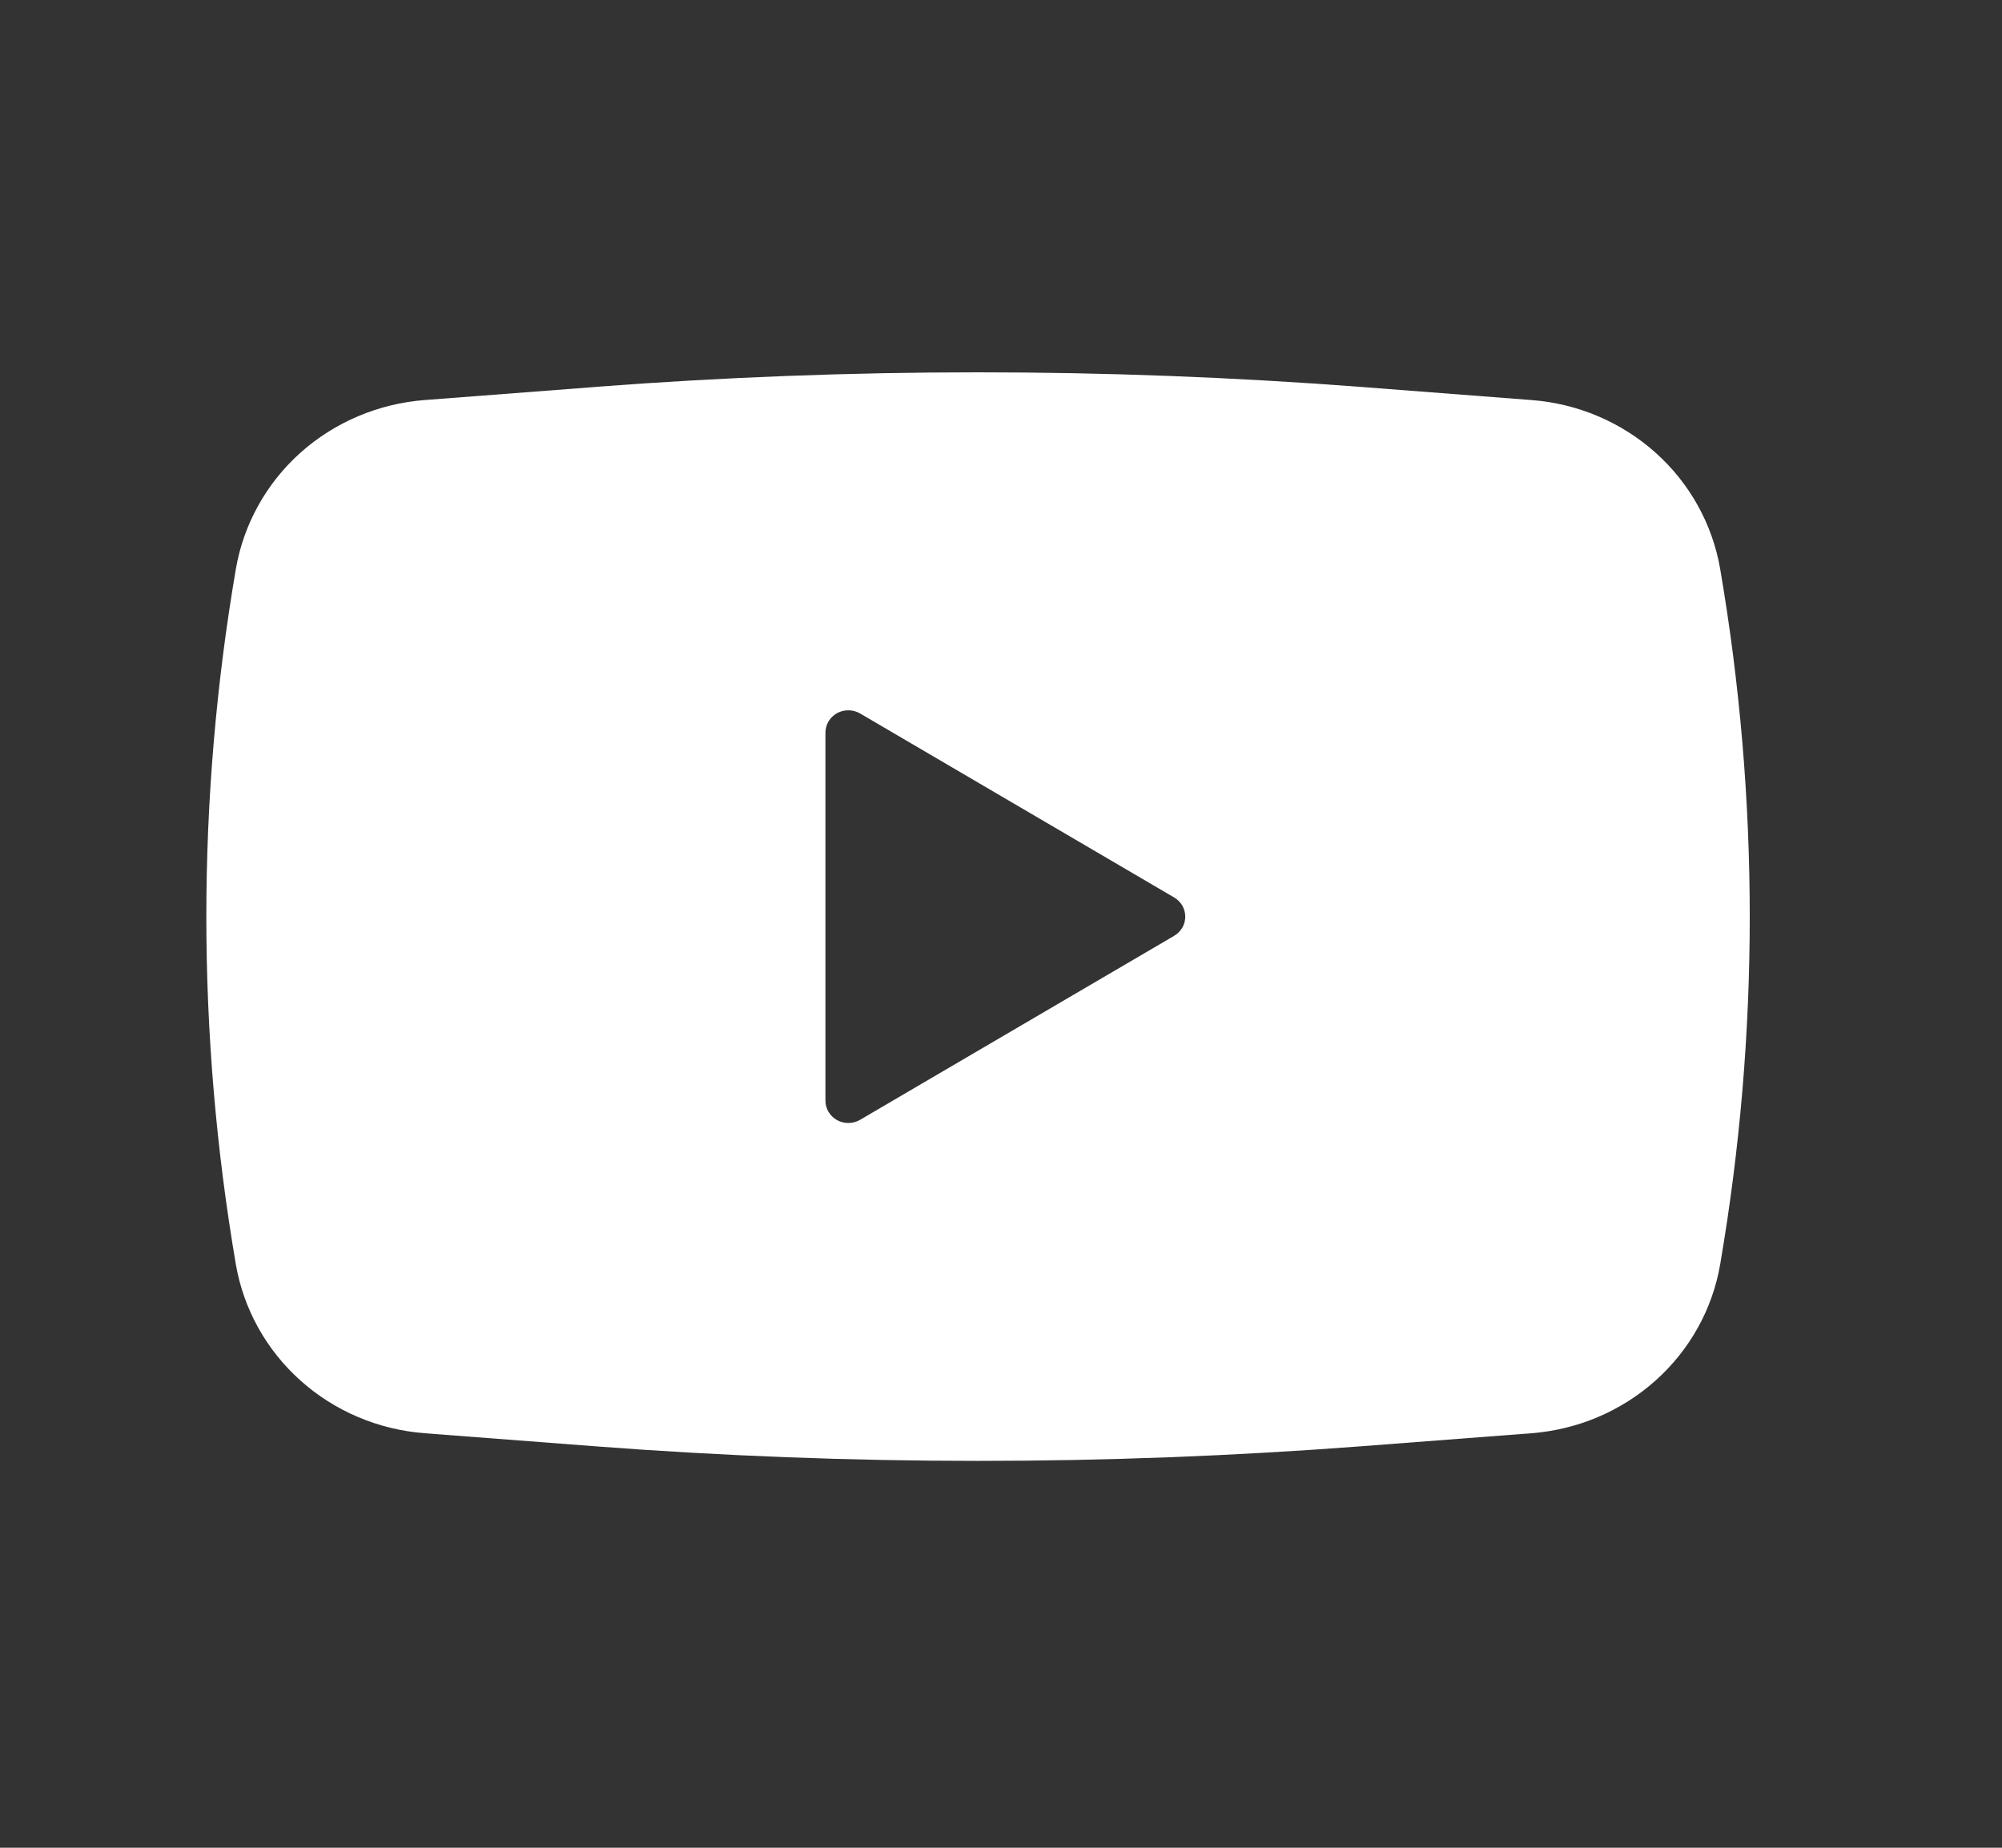 <svg width="26" height="24" viewBox="0 0 26 24" fill="none" xmlns="http://www.w3.org/2000/svg">
<rect x="0" y="0" width="26" height="24" fill="#333333" stroke="none"/>
<g clip-path="url(#clip0_4534_3975)">
<path fill-rule="evenodd" clip-rule="evenodd" d="M7.736 5.025C11.041 4.773 14.362 4.773 17.667 5.025L19.887 5.196C20.488 5.241 21.056 5.482 21.501 5.88C21.945 6.278 22.241 6.81 22.34 7.391C22.852 10.381 22.852 13.432 22.34 16.422C22.241 17.002 21.945 17.534 21.501 17.931C21.056 18.329 20.489 18.57 19.888 18.616L17.668 18.786C14.363 19.038 11.042 19.038 7.736 18.786L5.517 18.616C4.916 18.57 4.347 18.33 3.903 17.932C3.458 17.534 3.163 17.002 3.063 16.422C2.552 13.432 2.552 10.38 3.063 7.391C3.163 6.81 3.458 6.278 3.902 5.88C4.347 5.483 4.915 5.242 5.516 5.196L7.735 5.026L7.736 5.025ZM10.72 14.296V9.516C10.72 9.464 10.734 9.414 10.76 9.37C10.787 9.325 10.825 9.289 10.871 9.263C10.916 9.238 10.968 9.225 11.021 9.226C11.073 9.226 11.125 9.241 11.17 9.267L15.249 11.657C15.293 11.683 15.329 11.72 15.355 11.763C15.38 11.807 15.393 11.856 15.393 11.906C15.393 11.956 15.38 12.005 15.355 12.049C15.329 12.092 15.293 12.129 15.249 12.155L11.17 14.545C11.125 14.571 11.073 14.586 11.021 14.586C10.968 14.587 10.916 14.574 10.871 14.549C10.825 14.523 10.787 14.487 10.76 14.442C10.734 14.398 10.72 14.348 10.72 14.296Z" fill="white"/>
</g>
<defs>
<clipPath id="clip0_4534_3975">
<rect width="24.574" height="24" fill="white" transform="translate(0.699)"/>
</clipPath>
</defs>
</svg>
